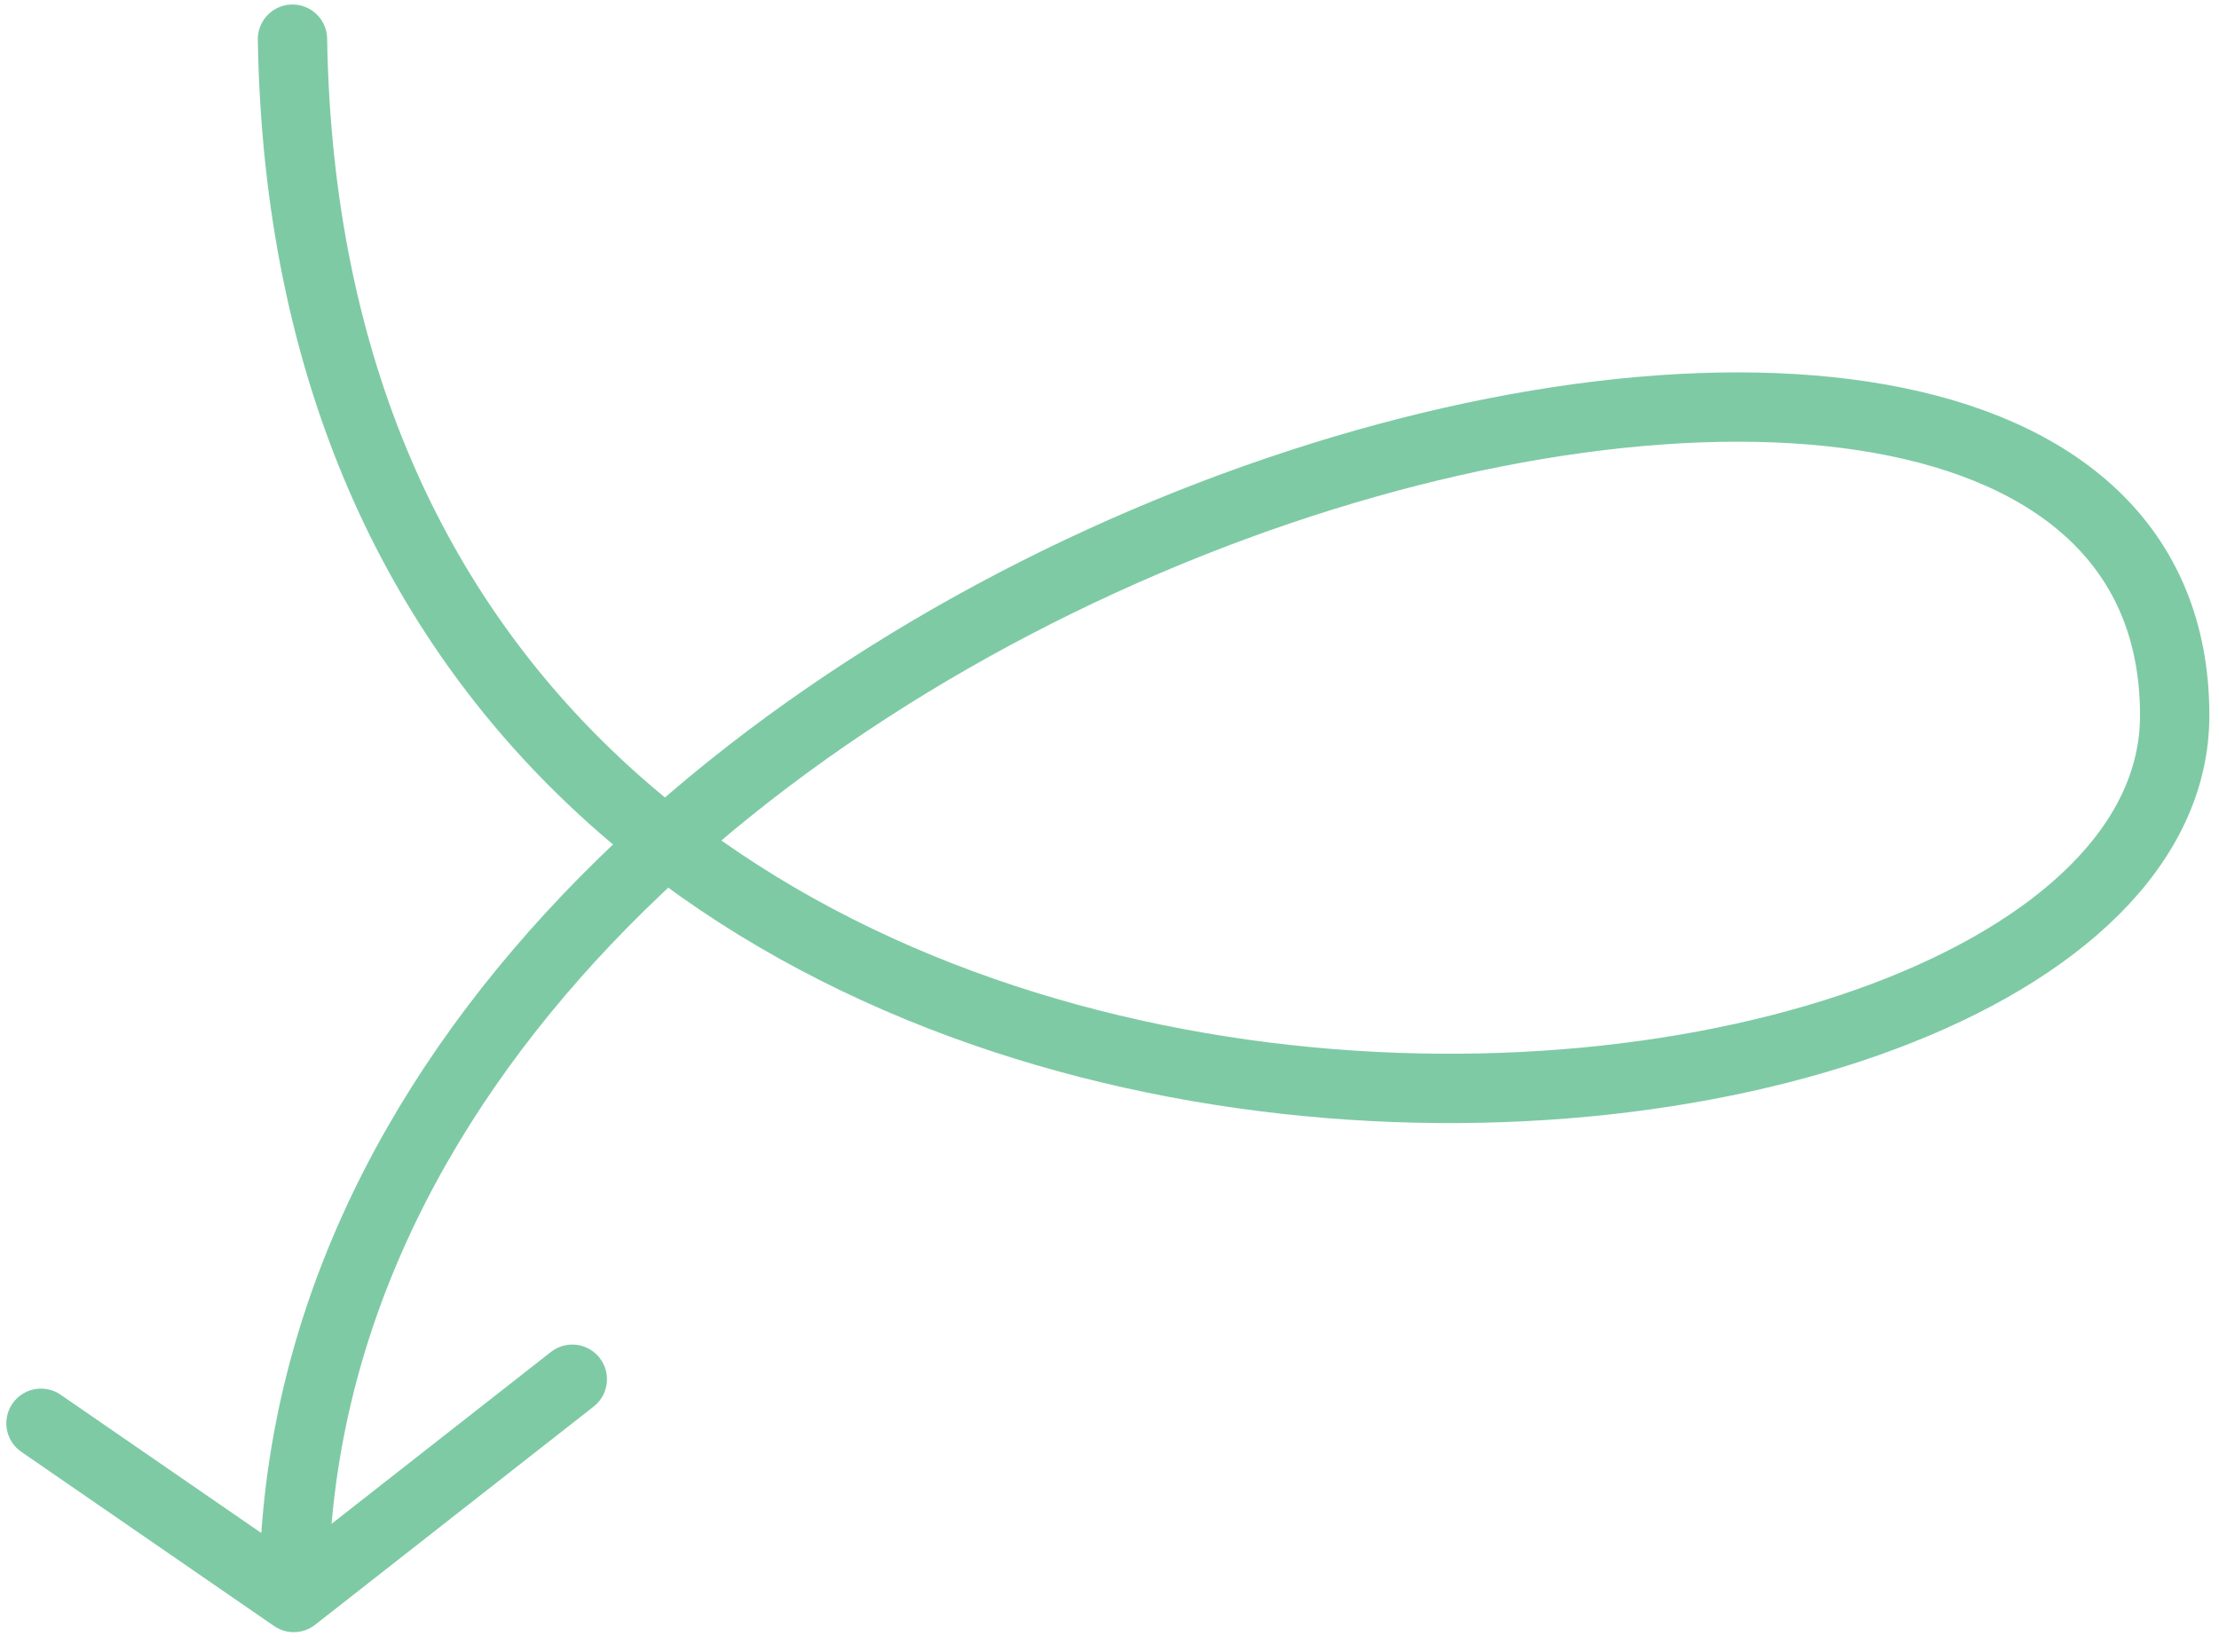 <svg xmlns="http://www.w3.org/2000/svg" width="133" height="99" viewBox="0 0 133 99" fill="none"><path d="M17.53 2.348C18.862 82.671 130.371 73.878 130.345 42.86C130.312 2.255 17.555 32.5 17.607 95.738M17.607 95.738L34.302 82.659M17.607 95.738L2.457 85.298" stroke="#7ECAA5" stroke-width="4.155" stroke-linecap="round"></path></svg>